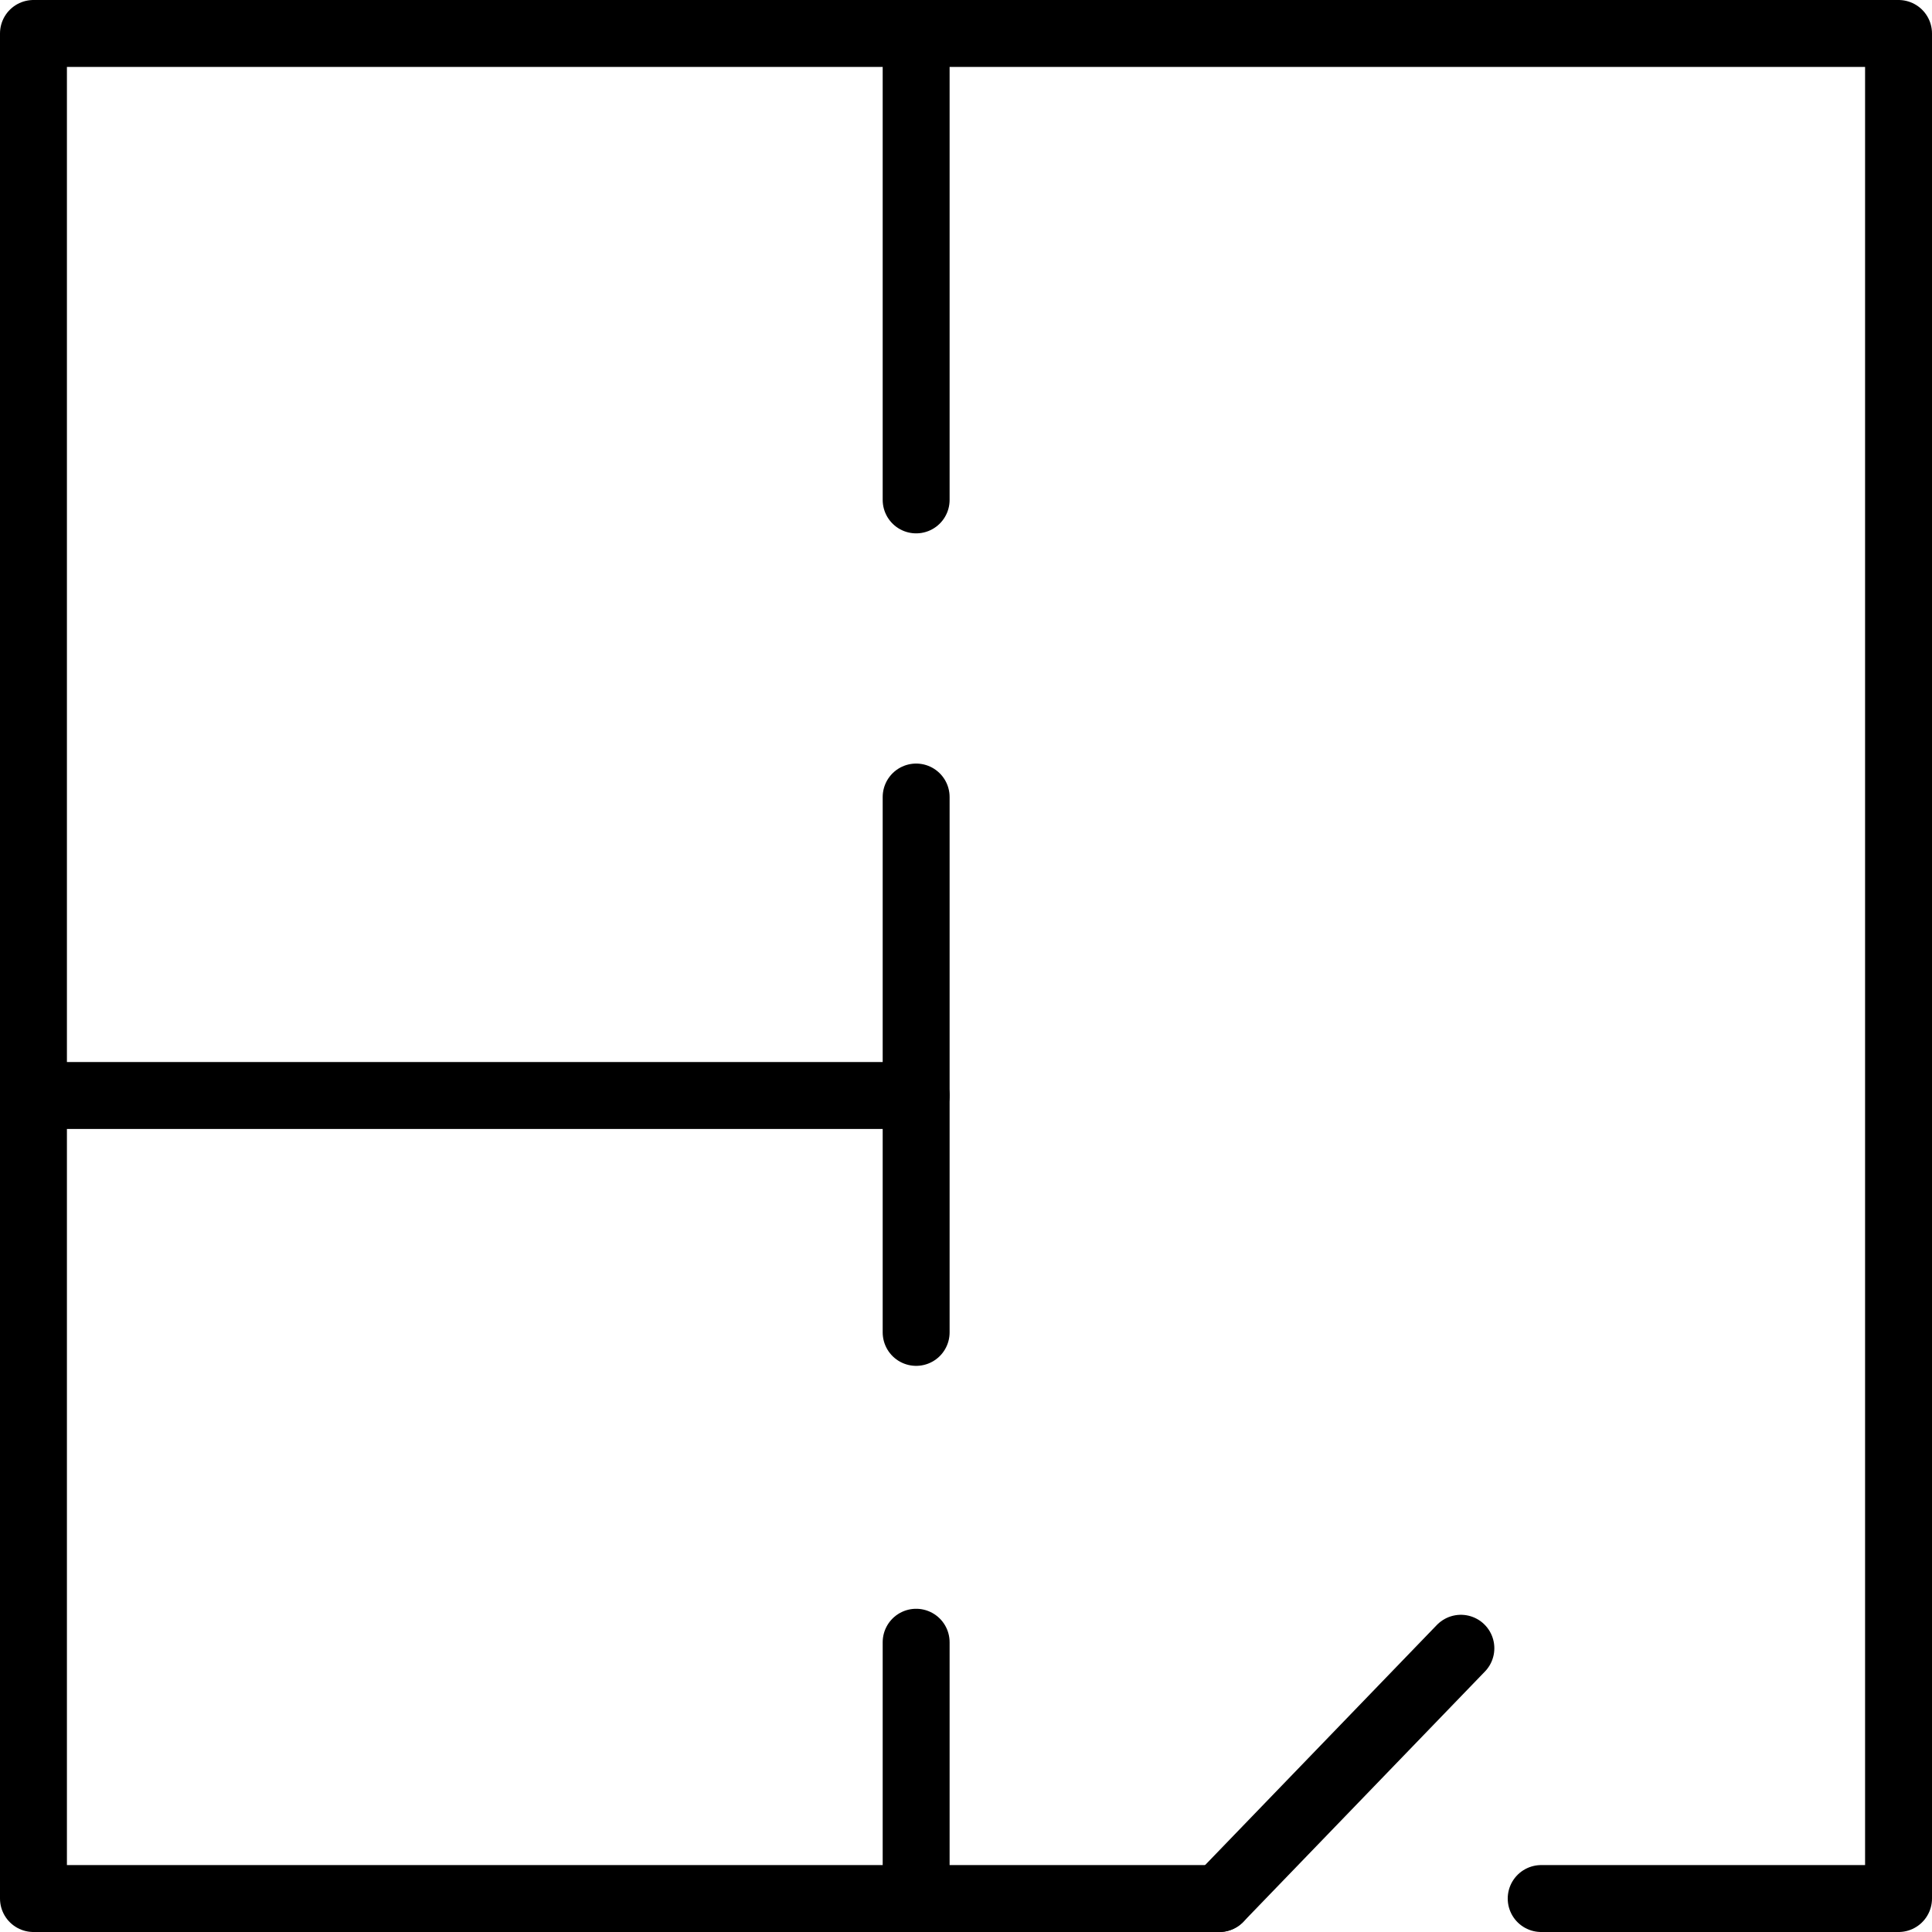 <svg xmlns="http://www.w3.org/2000/svg" viewBox="0 0 28.87 28.87"><defs><style>.cls-1{fill:none;stroke:#000;stroke-linecap:round;stroke-linejoin:round;}</style></defs><g id="Warstwa_2" data-name="Warstwa 2"><g id="STRONA_GLOWNA"><g id="BACKGROUND_TLO"><polyline class="cls-1" points="23.03 28.37 28.37 28.37 28.37 0.5 0.5 0.5 0.5 28.37 18.22 28.37"/><line class="cls-1" x1="0.5" y1="16.37" x2="13.69" y2="16.37"/><line class="cls-1" x1="13.69" y1="24.54" x2="13.69" y2="28.37"/><line class="cls-1" x1="13.69" y1="11.91" x2="13.69" y2="19.91"/><line class="cls-1" x1="13.69" y1="0.5" x2="13.69" y2="7.47"/><line class="cls-1" x1="18.22" y1="28.37" x2="21.83" y2="24.63"/></g></g></g></svg>